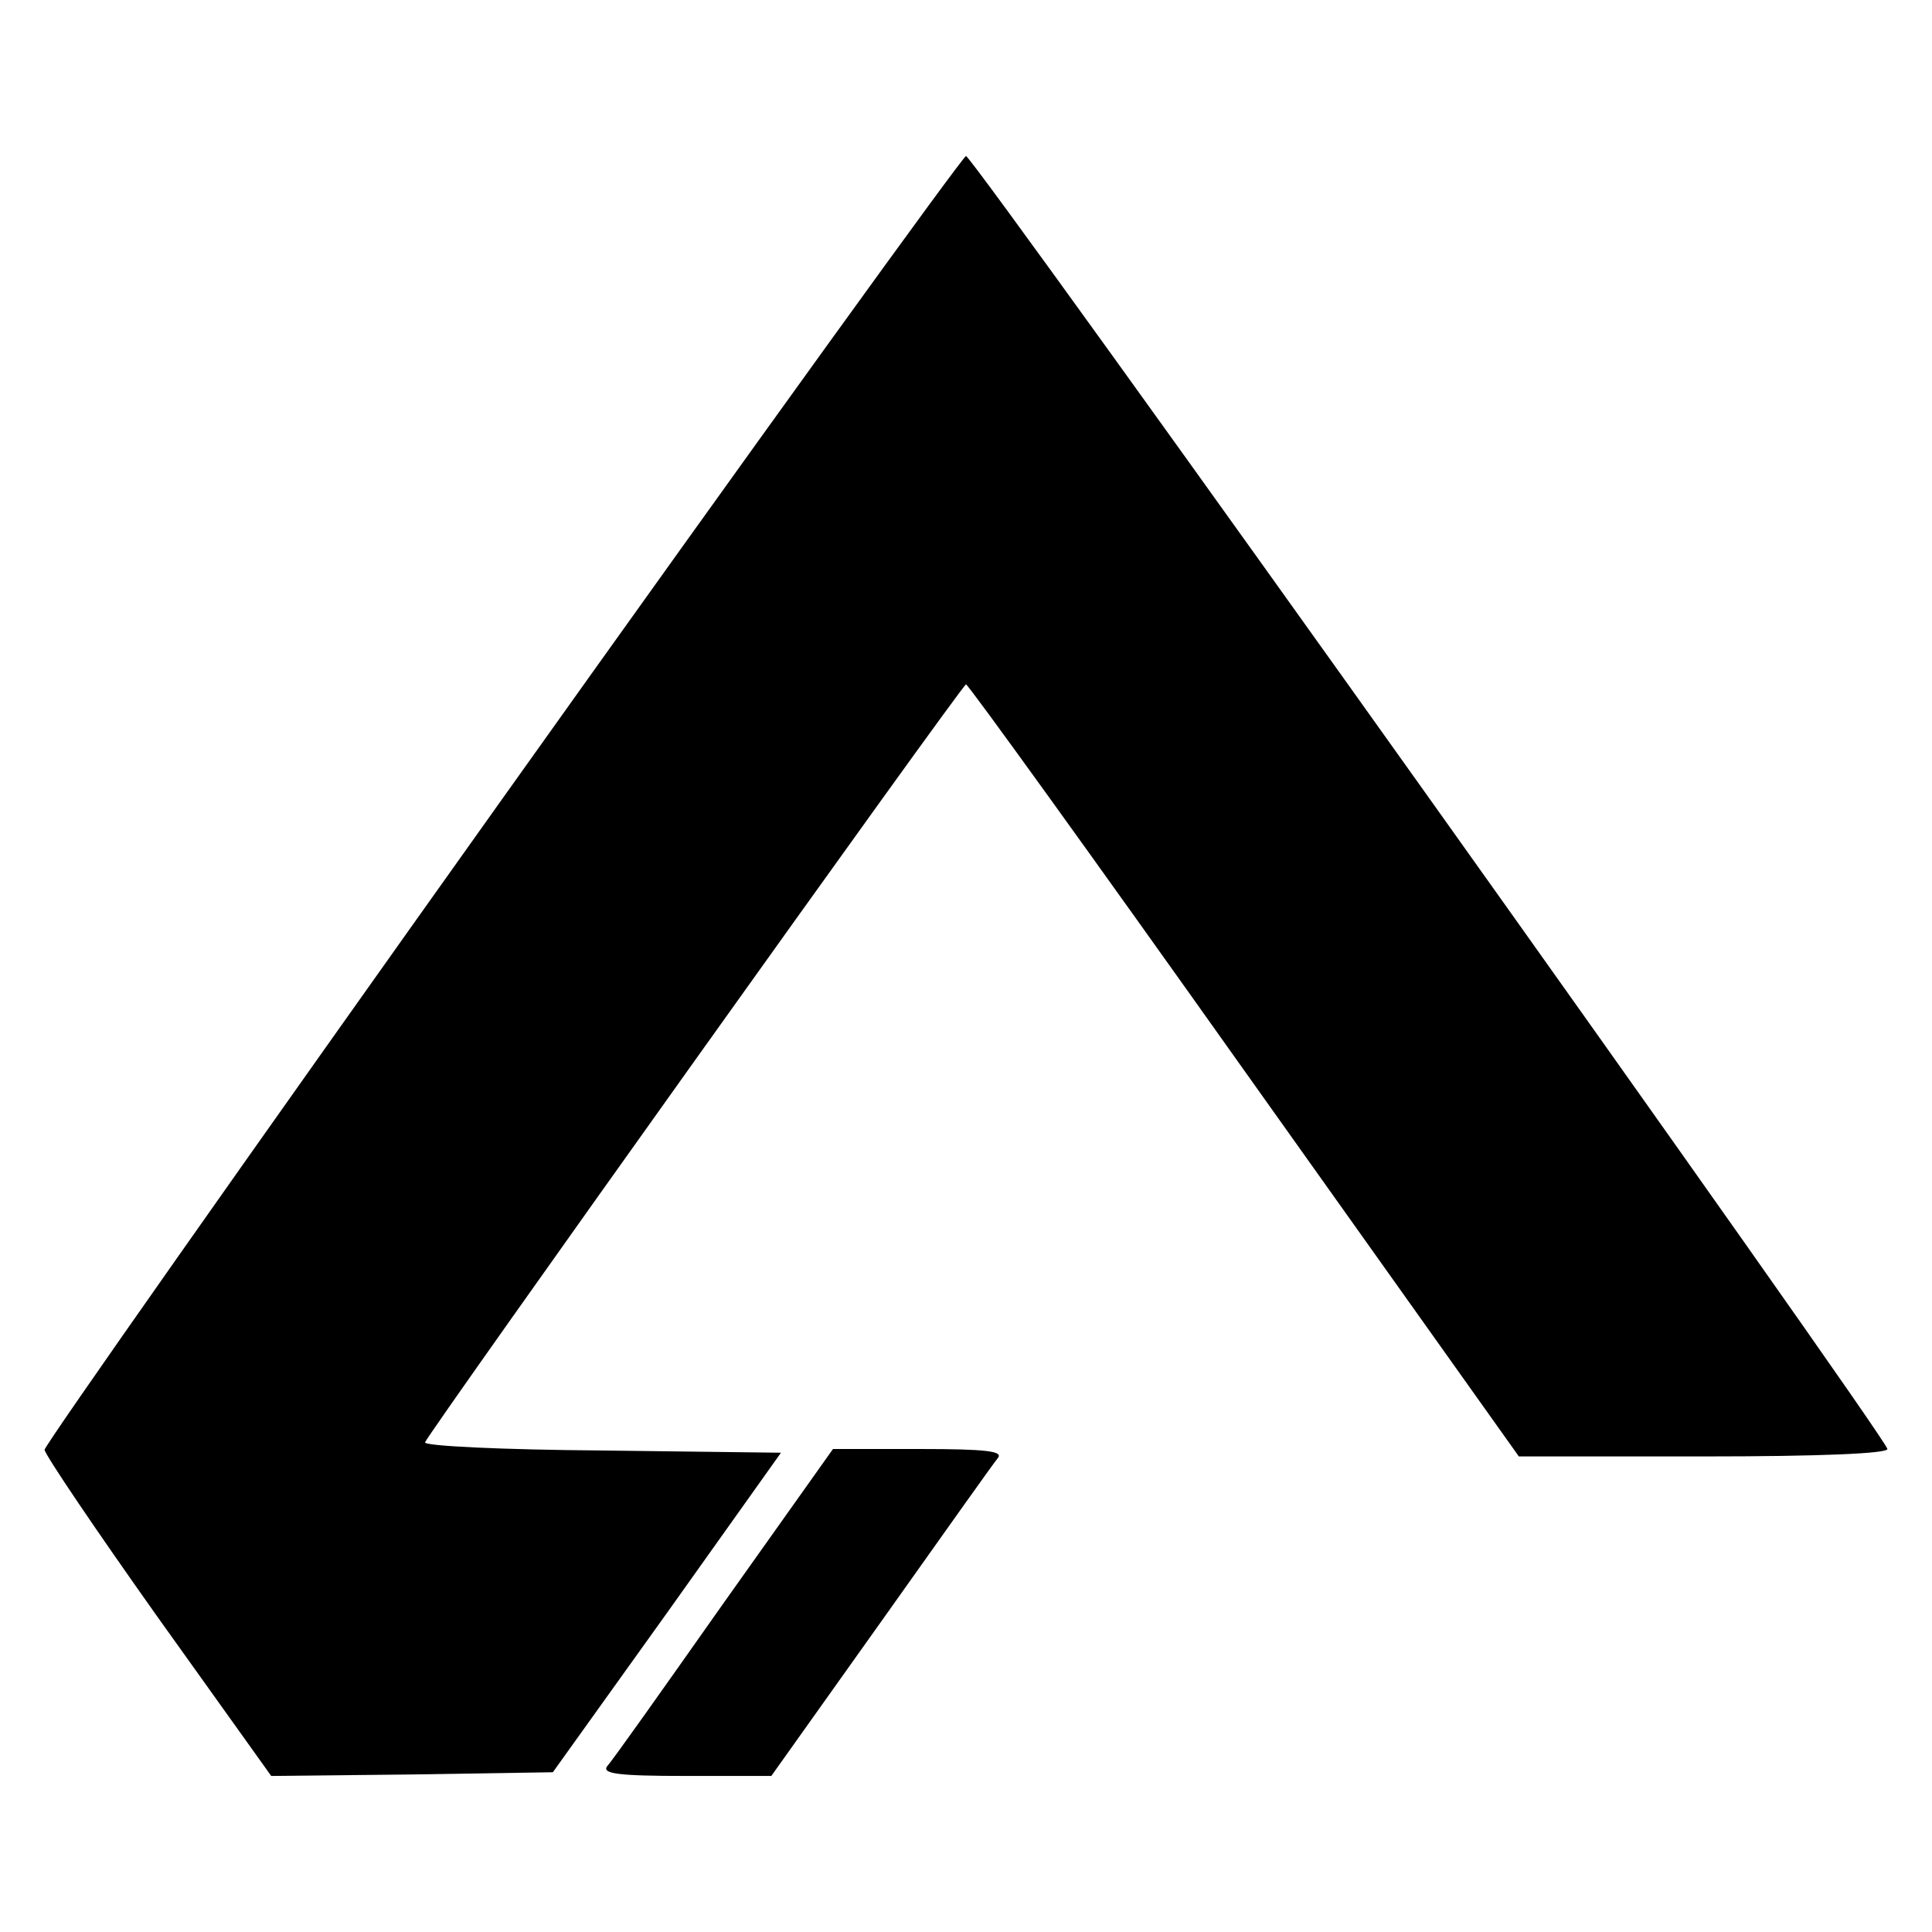<?xml version="1.0" standalone="no"?>
<!DOCTYPE svg PUBLIC "-//W3C//DTD SVG 20010904//EN"
 "http://www.w3.org/TR/2001/REC-SVG-20010904/DTD/svg10.dtd">
<svg version="1.0" xmlns="http://www.w3.org/2000/svg"
 width="260pt" height="260pt" viewBox="0 0 260 260"
 preserveAspectRatio="xMidYMid meet">
<g transform="translate(0,260) scale(0.1,-0.1)"
fill="#000000" stroke="none">
<path d="M676 1525 c-339 -476 -616 -870 -616 -876 0 -6 69 -108 152 -225
l153 -214 189 2 190 3 154 215 153 215 -241 3 c-133 1 -240 6 -238 11 6 15
723 1020 728 1020 3 0 171 -233 374 -519 l370 -520 248 0 c160 0 248 4 248 10
0 14 -1230 1740 -1240 1740 -4 0 -285 -389 -624 -865z"/>
<path d="M974 443 c-81 -115 -151 -214 -157 -220 -7 -10 15 -13 106 -13 l115
0 148 208 c81 114 151 213 157 220 7 9 -15 12 -106 12 l-116 0 -147 -207z"/>
</g>
</svg>
